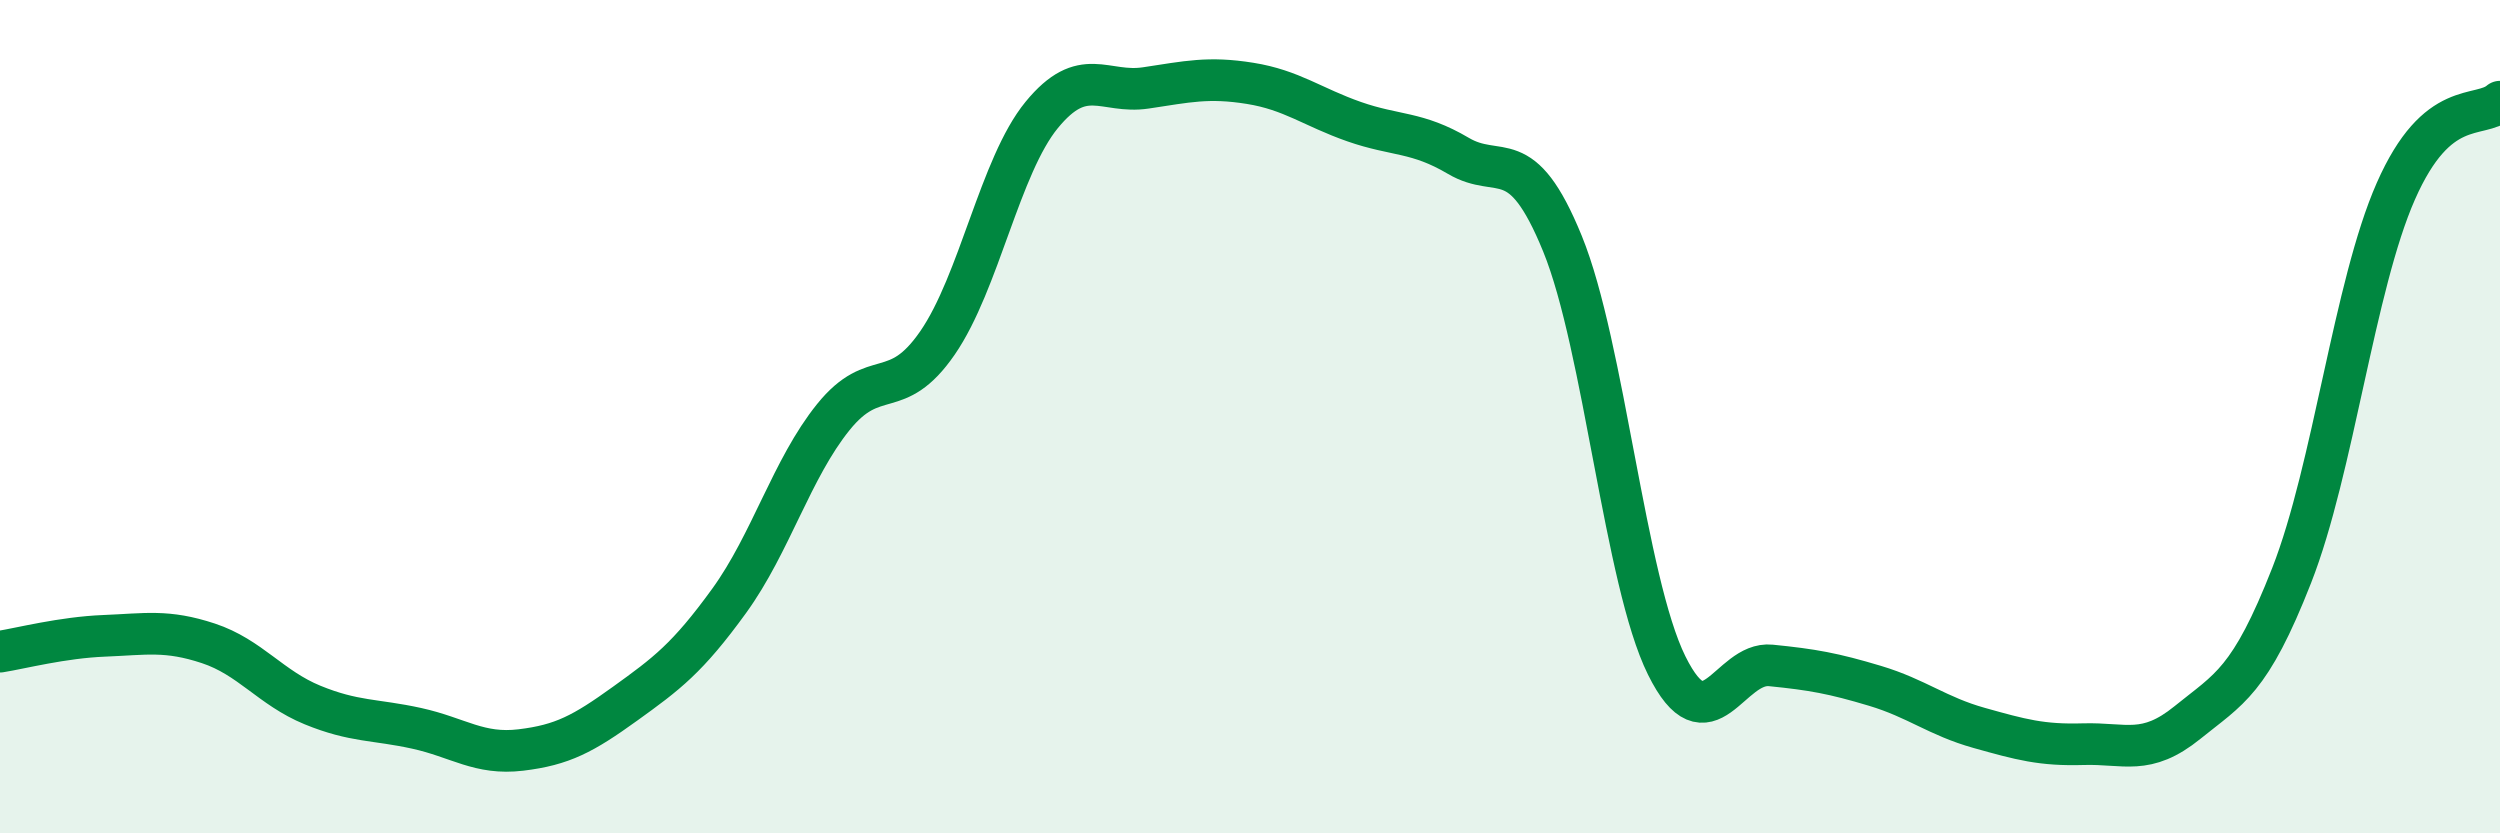 
    <svg width="60" height="20" viewBox="0 0 60 20" xmlns="http://www.w3.org/2000/svg">
      <path
        d="M 0,15.64 C 0.5,15.56 1.5,15.3 2.5,15.26 C 3.5,15.22 4,15.11 5,15.44 C 6,15.77 6.5,16.51 7.5,16.92 C 8.5,17.33 9,17.26 10,17.48 C 11,17.7 11.5,18.12 12.5,18 C 13.5,17.88 14,17.61 15,16.89 C 16,16.17 16.5,15.8 17.5,14.42 C 18.5,13.04 19,11.25 20,10.01 C 21,8.77 21.5,9.68 22.5,8.23 C 23.5,6.78 24,3.98 25,2.76 C 26,1.54 26.5,2.26 27.5,2.11 C 28.5,1.96 29,1.84 30,2 C 31,2.16 31.5,2.57 32.5,2.92 C 33.5,3.27 34,3.15 35,3.74 C 36,4.33 36.5,3.4 37.5,5.85 C 38.5,8.3 39,13.95 40,15.97 C 41,17.99 41.5,15.87 42.5,15.97 C 43.5,16.07 44,16.16 45,16.46 C 46,16.76 46.5,17.19 47.5,17.47 C 48.5,17.75 49,17.89 50,17.86 C 51,17.83 51.5,18.15 52.5,17.34 C 53.5,16.53 54,16.36 55,13.81 C 56,11.26 56.5,6.86 57.5,4.59 C 58.5,2.32 59.5,2.87 60,2.44L60 20L0 20Z"
        fill="#008740"
        opacity="0.1"
        stroke-linecap="round"
        stroke-linejoin="round"
      />
      <path
        d="M 0,15.64 C 0.5,15.56 1.5,15.3 2.5,15.26 C 3.5,15.22 4,15.11 5,15.44 C 6,15.77 6.5,16.51 7.5,16.92 C 8.5,17.33 9,17.26 10,17.48 C 11,17.7 11.5,18.12 12.5,18 C 13.5,17.88 14,17.61 15,16.89 C 16,16.17 16.5,15.8 17.5,14.42 C 18.5,13.04 19,11.25 20,10.01 C 21,8.77 21.5,9.68 22.5,8.23 C 23.5,6.78 24,3.98 25,2.76 C 26,1.54 26.5,2.26 27.5,2.11 C 28.5,1.96 29,1.84 30,2 C 31,2.16 31.5,2.57 32.5,2.92 C 33.5,3.27 34,3.15 35,3.74 C 36,4.33 36.5,3.4 37.5,5.85 C 38.5,8.3 39,13.95 40,15.97 C 41,17.99 41.5,15.87 42.5,15.97 C 43.5,16.07 44,16.16 45,16.46 C 46,16.76 46.5,17.19 47.5,17.47 C 48.5,17.75 49,17.89 50,17.86 C 51,17.83 51.5,18.15 52.5,17.34 C 53.5,16.53 54,16.36 55,13.81 C 56,11.26 56.5,6.86 57.5,4.59 C 58.5,2.32 59.5,2.87 60,2.44"
        stroke="#008740"
        stroke-width="1"
        fill="none"
        stroke-linecap="round"
        stroke-linejoin="round"
      />
    </svg>
  
